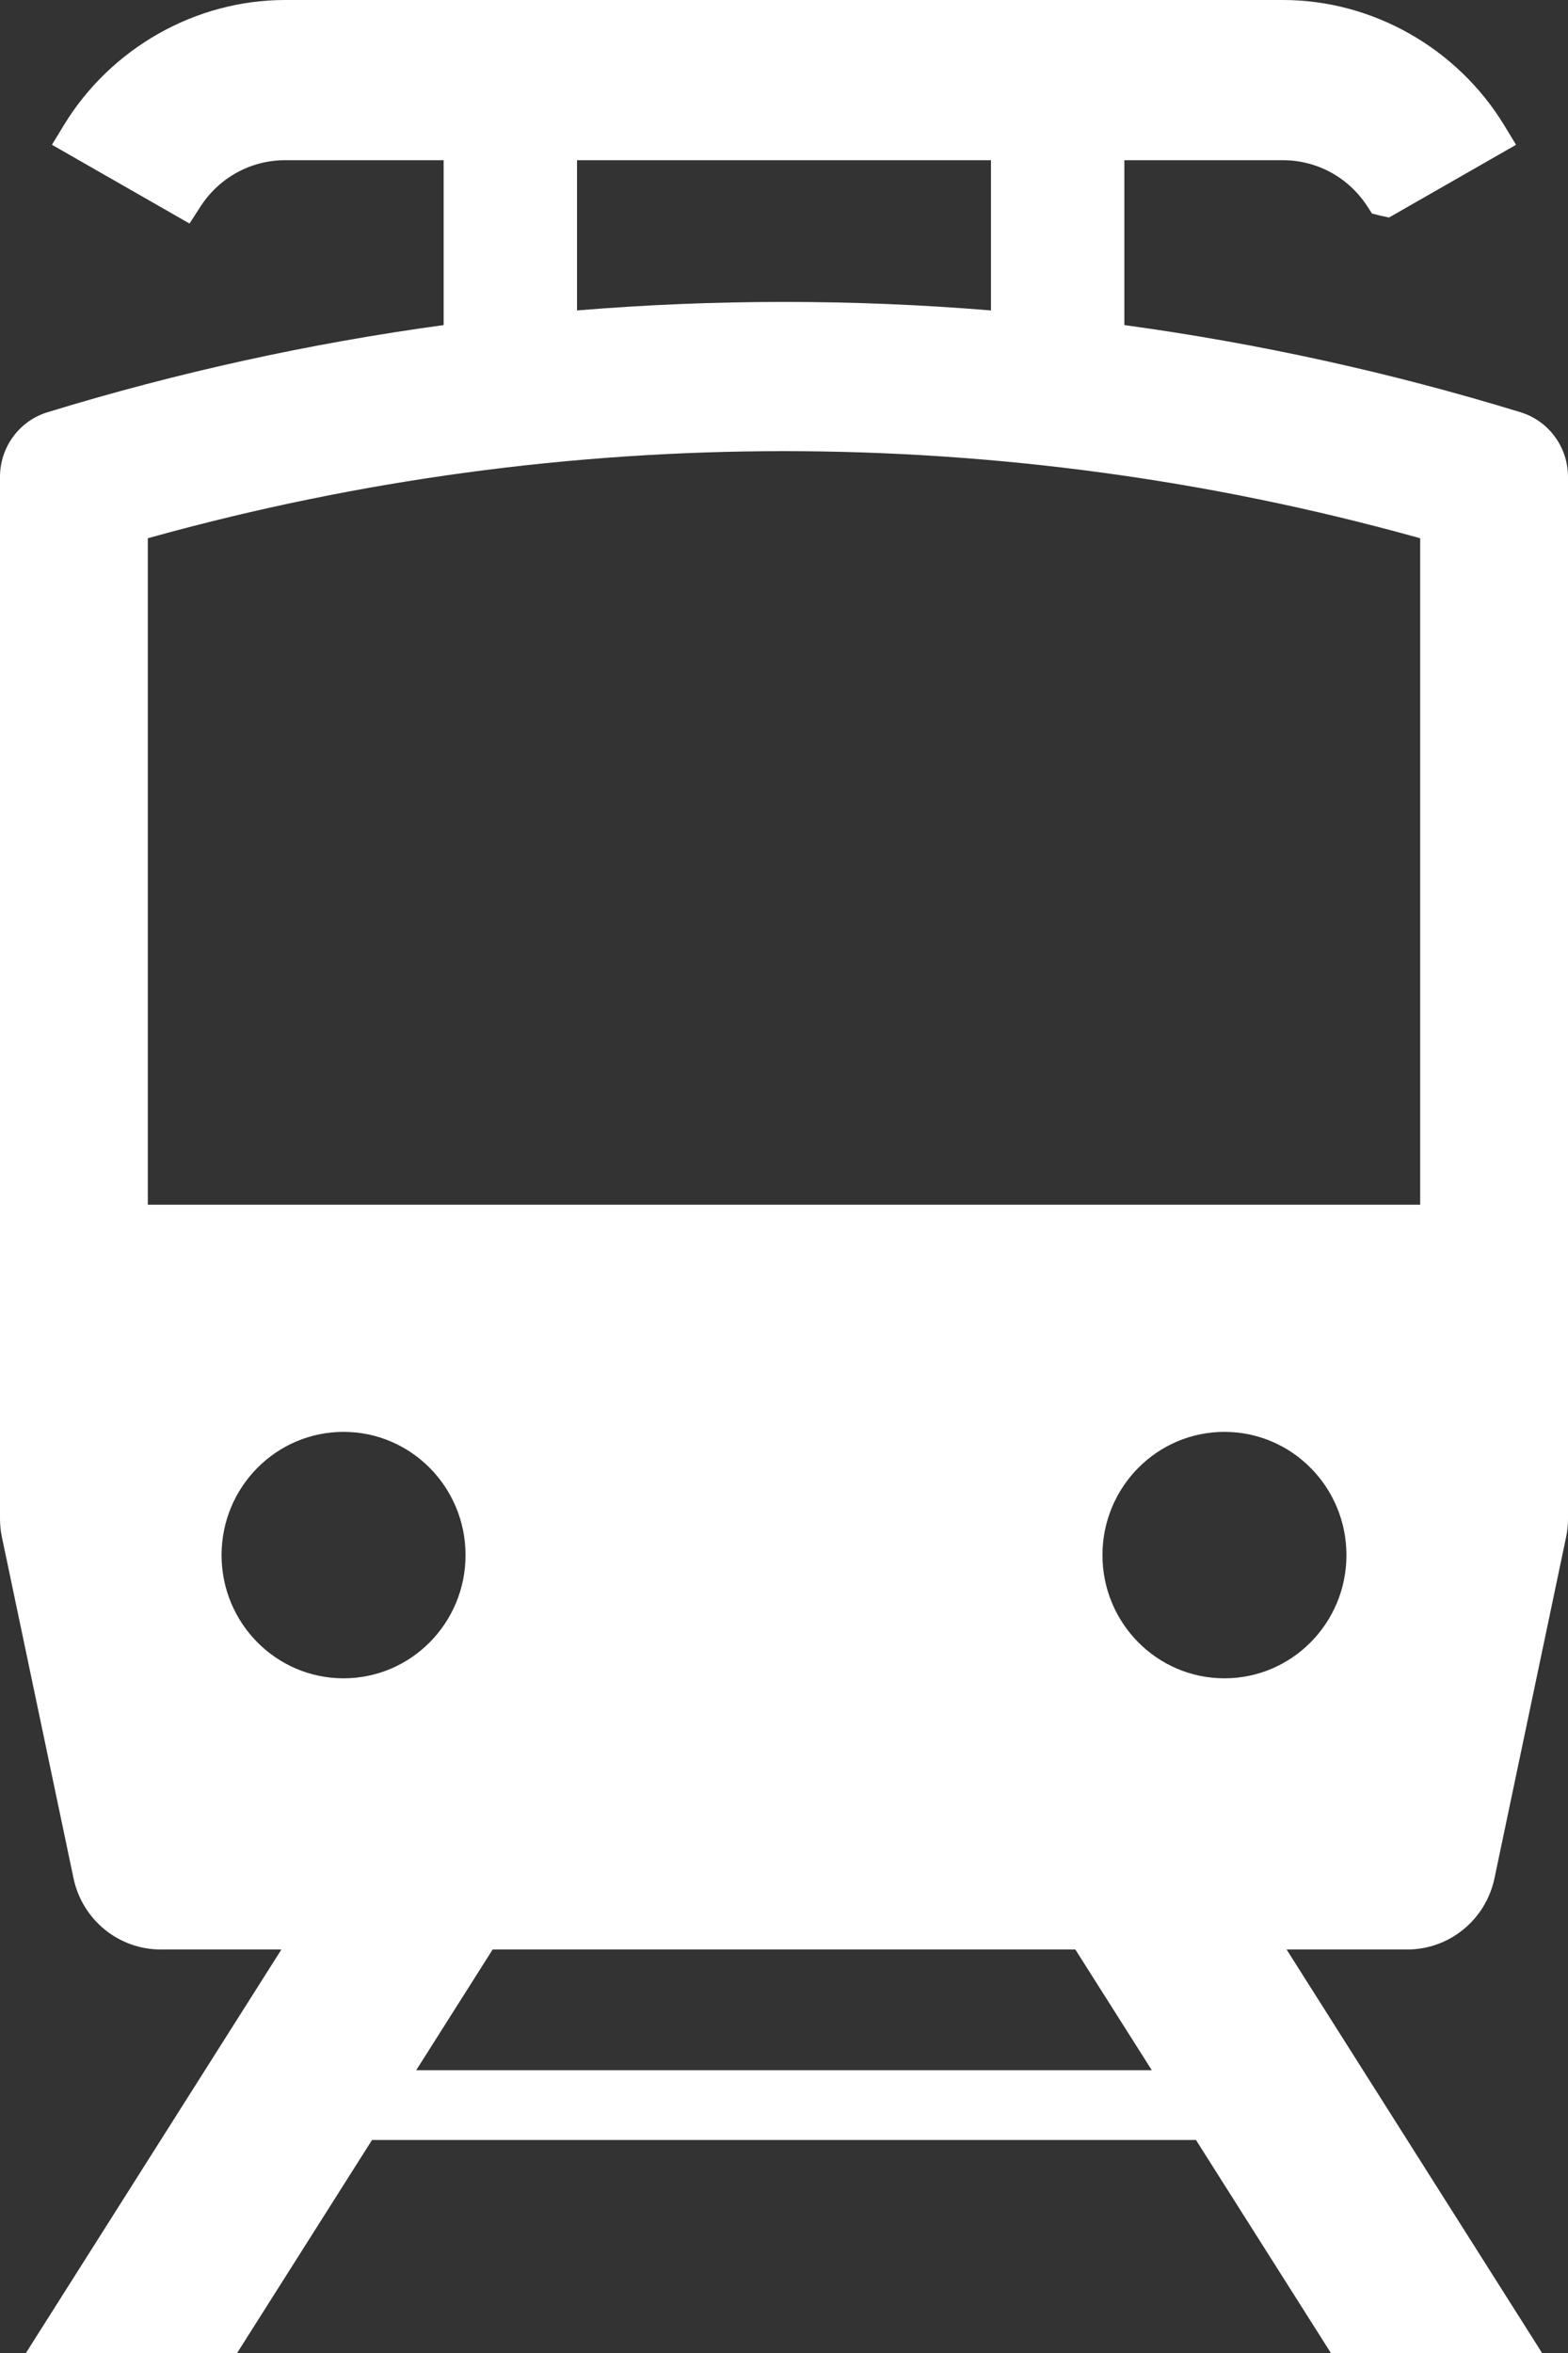 <svg width="30" height="45" viewBox="0 0 30 45" fill="none" xmlns="http://www.w3.org/2000/svg">
<rect x="0" y="0" width="30" height="45" fill="#333333" stroke="none"/>
<g clip-path="url(#clip0_691_2747)">
<path d="M1.406 35.918C1.573 36.714 2.268 37.283 3.074 37.283H5.384L0.496 45H4.537L7.118 40.926H22.882L25.463 45H29.504L24.616 37.283H26.926C27.732 37.283 28.427 36.714 28.594 35.918L29.963 29.399C29.988 29.282 30 29.162 30 29.042V9.12C30 8.551 29.631 8.049 29.092 7.884C26.609 7.123 24.075 6.567 21.512 6.217V3.064H24.546C25.199 3.064 25.803 3.394 26.161 3.947L26.249 4.083L26.413 4.125L26.576 4.16L29.006 2.769L28.782 2.4C27.883 0.92 26.26 0 24.546 0H5.454C3.74 0 2.117 0.92 1.218 2.4L0.994 2.769L3.626 4.275L3.838 3.947C4.197 3.394 4.801 3.064 5.454 3.064H8.488V6.217C5.925 6.567 3.391 7.123 0.908 7.884C0.369 8.049 0 8.551 0 9.12V29.042C0 29.162 0.012 29.282 0.037 29.399L1.406 35.918ZM6.573 32.097C5.284 32.097 4.239 31.042 4.239 29.741C4.239 28.439 5.284 27.384 6.573 27.384C7.862 27.384 8.907 28.439 8.907 29.741C8.907 31.042 7.862 32.097 6.573 32.097ZM7.963 39.592L9.426 37.283H20.574L22.037 39.592H7.963ZM23.427 32.097C22.138 32.097 21.093 31.042 21.093 29.741C21.093 28.439 22.138 27.384 23.427 27.384C24.716 27.384 25.761 28.439 25.761 29.741C25.761 31.042 24.716 32.097 23.427 32.097ZM11.04 3.064H18.96V5.937C17.645 5.828 16.324 5.774 15 5.774C13.676 5.774 12.355 5.828 11.04 5.937V3.064ZM2.828 10.294L2.943 10.262C6.869 9.178 10.925 8.628 15 8.628C19.075 8.628 23.131 9.178 27.057 10.262L27.172 10.294V23.039H2.828V10.294Z" fill="white"/>
</g>
<defs>
<clipPath id="clip0_691_2747">
<rect width="30" height="45" fill="white"/>
</clipPath>
</defs>
</svg>
